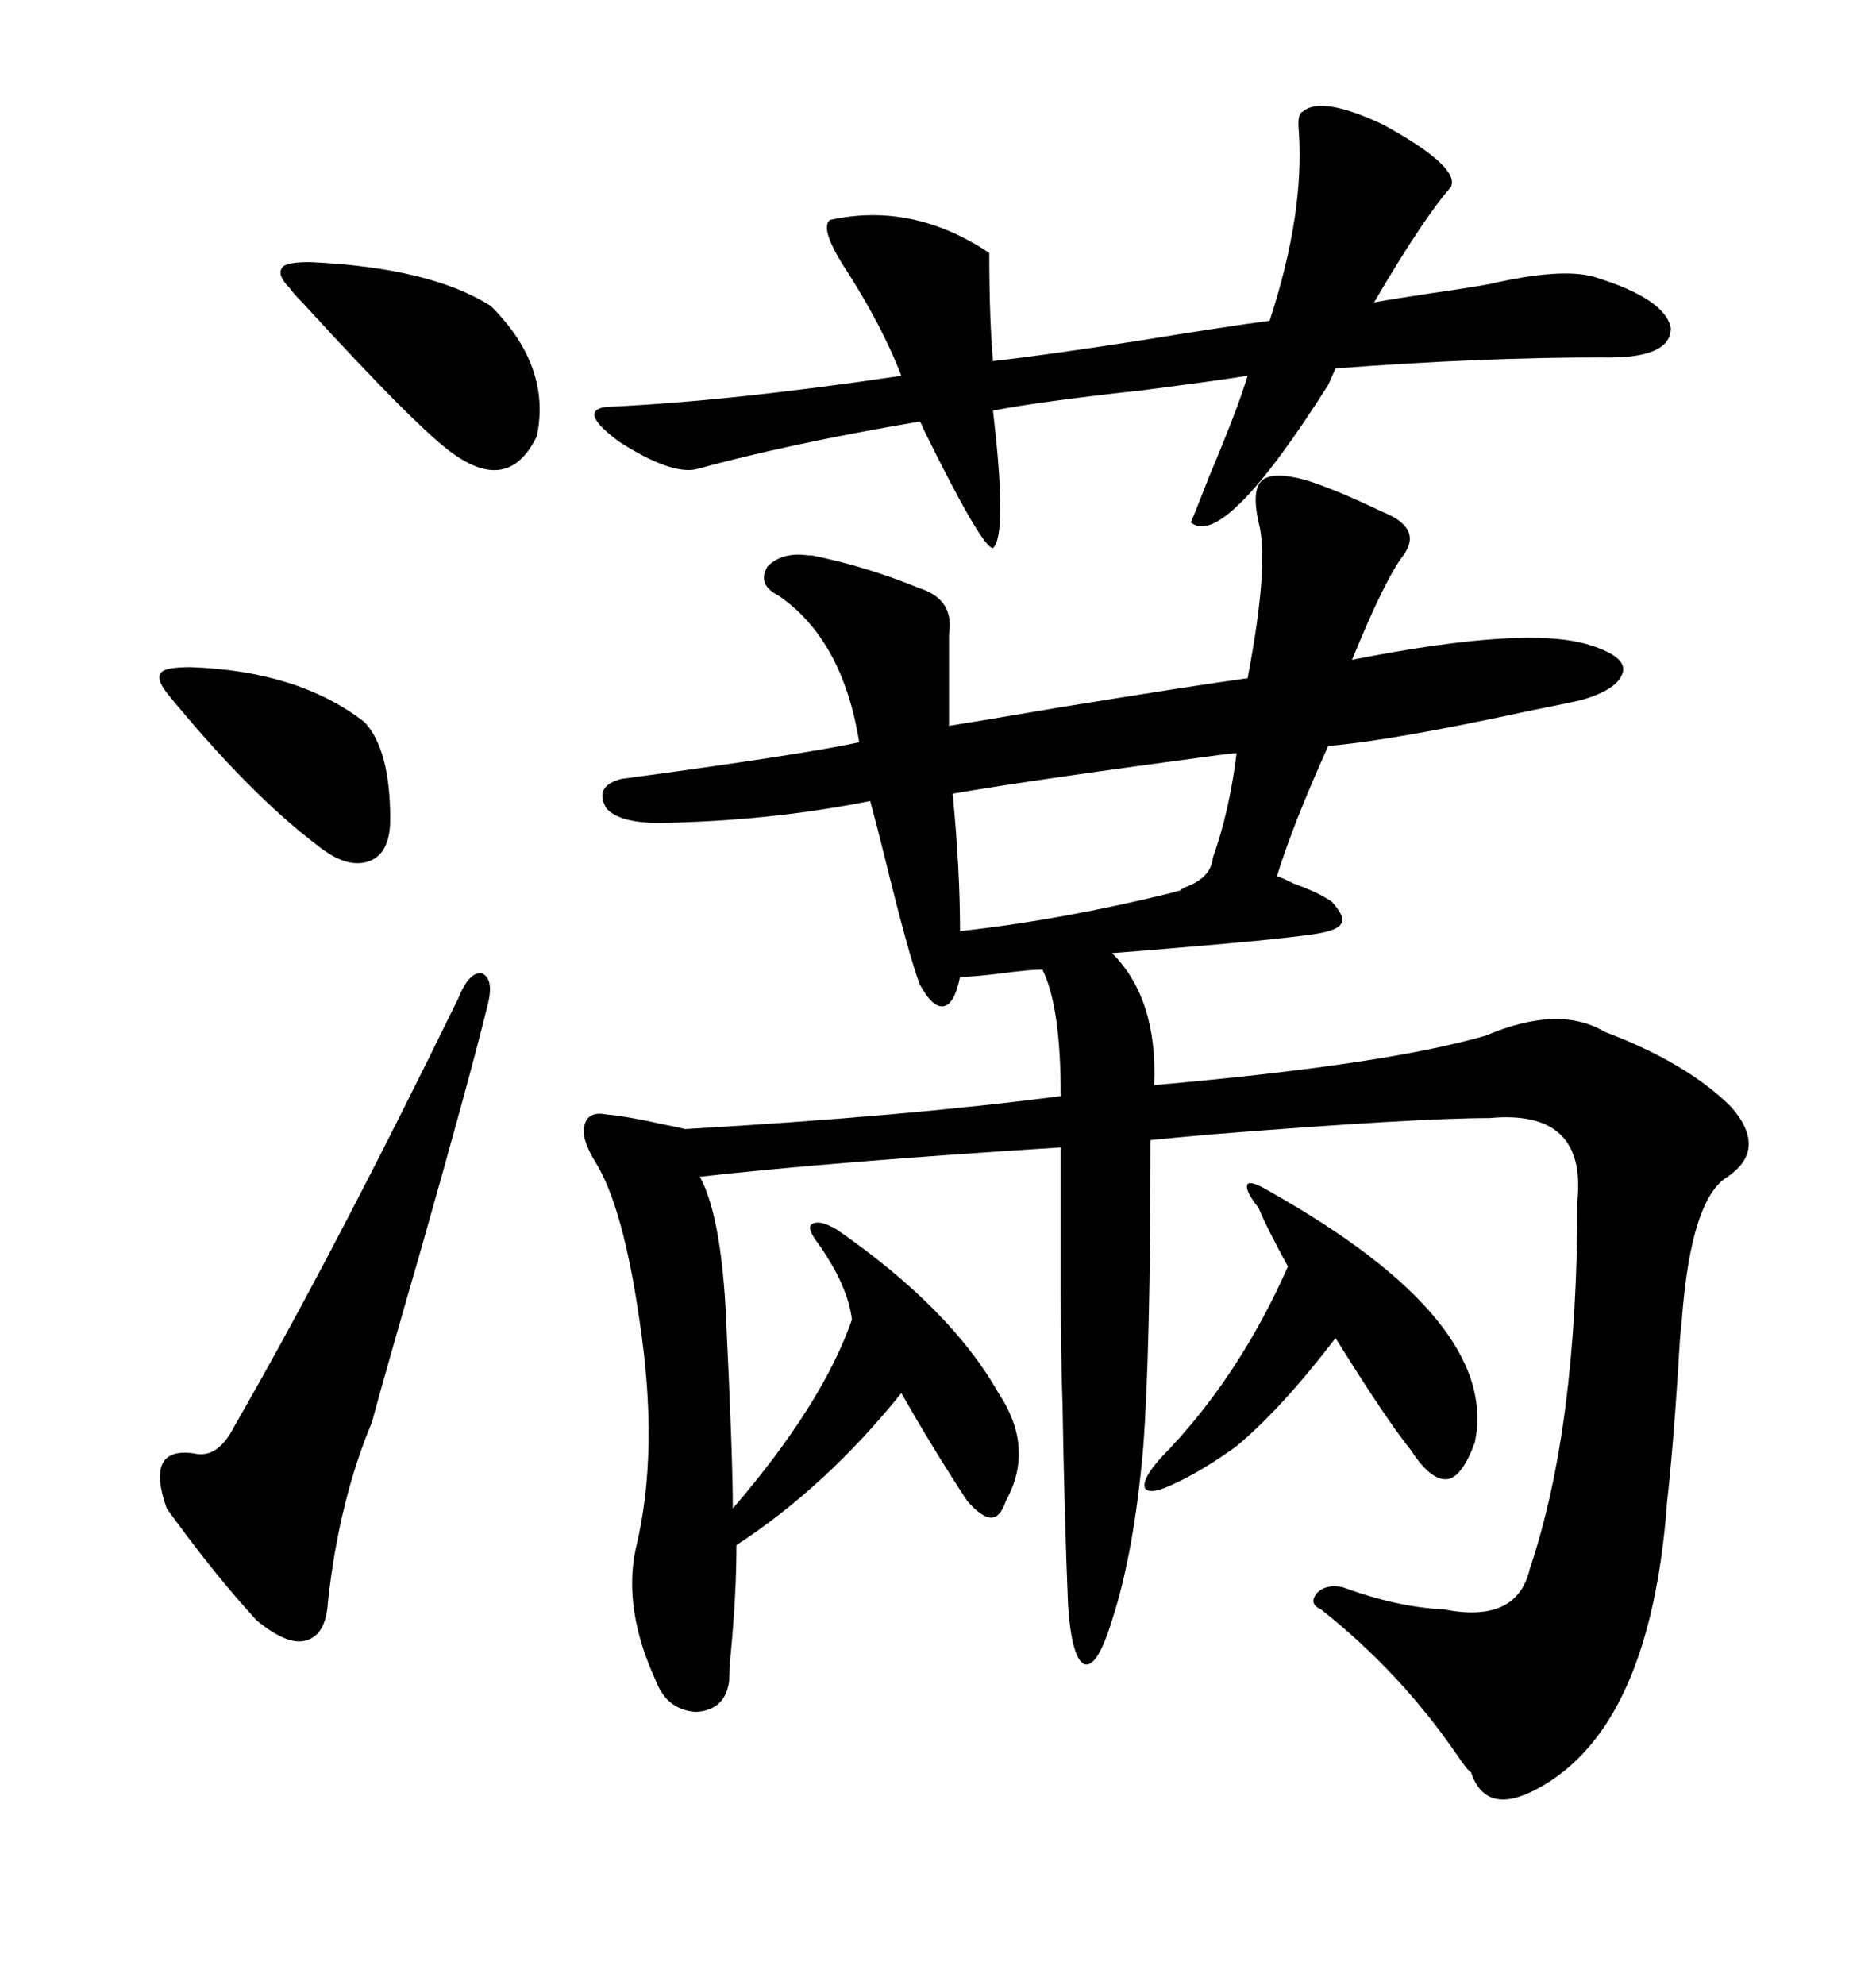 <svg xmlns="http://www.w3.org/2000/svg" xmlns:xlink="http://www.w3.org/1999/xlink" width="300" height="317.285"><path d="M208.89 76.76L208.89 76.76Q213.57 78.22 220.90 81.74L220.90 81.74Q227.64 84.38 224.41 88.77L224.41 88.77Q221.48 92.58 216.21 105.47L216.21 105.47Q244.34 99.90 254.30 103.13L254.30 103.13Q259.86 104.88 259.57 107.23L259.57 107.23Q258.98 110.16 252.83 111.91L252.83 111.91Q250.20 112.50 244.34 113.67L244.34 113.67Q222.66 118.36 212.40 119.24L212.40 119.24Q206.84 131.54 204.20 140.04L204.20 140.04Q205.08 140.33 206.84 141.21L206.84 141.21Q210.94 142.68 212.99 144.14L212.99 144.14Q215.33 146.78 214.45 147.66L214.45 147.66Q213.87 148.83 209.47 149.41L209.47 149.41Q203.03 150.29 188.67 151.46L188.67 151.46Q181.93 152.05 177.83 152.34L177.83 152.34Q185.16 159.67 184.57 173.44L184.57 173.44Q221.48 170.21 237.60 165.53L237.60 165.53Q249.32 160.55 256.64 164.94L256.64 164.94Q269.82 169.92 276.86 176.95L276.86 176.95Q282.71 183.69 276.27 188.09L276.27 188.09Q270.41 191.60 268.95 210.94L268.95 210.94Q268.65 213.28 268.36 218.85L268.36 218.85Q267.48 232.32 266.60 239.94L266.60 239.94Q263.96 276.27 245.80 285.94L245.80 285.94Q237.60 290.33 235.25 283.30L235.25 283.30Q234.67 283.01 232.91 280.37L232.91 280.37Q223.83 267.19 211.23 257.23L211.23 257.23Q209.18 256.35 210.64 254.59L210.64 254.59Q212.11 253.13 214.75 253.71L214.75 253.71Q223.54 256.93 230.86 257.23L230.86 257.23Q242.58 259.57 244.63 250.78L244.63 250.78Q252.25 228.22 252.25 191.89L252.25 191.89Q253.71 177.25 238.18 178.71L238.18 178.71Q226.46 178.71 193.36 181.35L193.36 181.35Q186.91 181.93 183.98 182.23L183.98 182.23Q183.98 215.92 182.81 231.45L182.81 231.45Q181.35 248.14 177.83 258.98L177.83 258.98Q175.49 266.60 173.44 266.02L173.44 266.02Q171.39 265.14 170.80 256.64L170.80 256.64Q170.21 242.29 169.92 224.71L169.92 224.71Q169.63 216.21 169.63 206.25L169.63 206.25Q169.63 197.46 169.63 183.40L169.63 183.40Q132.71 185.74 111.91 188.09L111.91 188.09Q115.14 193.95 116.02 208.89L116.02 208.89Q117.19 232.91 117.19 241.11L117.19 241.11Q131.54 224.41 136.23 210.94L136.23 210.94Q135.64 205.66 130.96 198.93L130.96 198.93Q128.91 196.29 129.79 195.70L129.79 195.70Q130.96 194.82 133.89 196.58L133.89 196.58Q152.05 209.18 159.67 222.66L159.67 222.66Q165.53 231.45 160.84 239.94L160.84 239.94Q159.96 242.58 158.50 242.58L158.50 242.58Q157.03 242.58 154.69 239.94L154.69 239.94Q149.12 231.45 144.14 222.66L144.14 222.66Q132.13 237.60 117.77 246.97L117.77 246.97Q117.77 254.59 116.89 263.96L116.89 263.96Q116.60 266.89 116.60 268.65L116.60 268.65Q116.02 273.34 111.33 273.63L111.33 273.63Q106.64 273.34 104.88 268.65L104.88 268.65Q99.61 257.23 101.66 247.56L101.66 247.56Q105.47 232.03 102.25 210.94L102.25 210.94Q99.61 192.77 95.21 185.74L95.21 185.74Q92.87 181.93 93.46 179.88L93.46 179.88Q94.04 177.54 96.97 178.13L96.97 178.13Q100.20 178.42 105.47 179.59L105.47 179.59Q108.40 180.18 109.57 180.47L109.57 180.47Q145.02 178.42 169.63 175.20L169.63 175.20Q169.63 160.84 166.70 154.98L166.70 154.98Q164.65 154.98 160.25 155.57L160.25 155.57Q155.57 156.15 153.52 156.15L153.52 156.15Q152.64 160.55 150.88 160.84L150.88 160.84Q149.12 161.13 147.07 157.32L147.07 157.32Q145.31 152.64 141.50 137.11L141.50 137.11Q140.04 131.25 139.16 128.03L139.16 128.03Q123.05 131.25 105.47 131.54L105.47 131.54Q99.02 131.54 96.97 129.20L96.97 129.20Q94.92 125.68 99.32 124.51L99.32 124.51Q127.73 120.70 137.40 118.65L137.40 118.65Q134.77 102.25 124.51 95.21L124.51 95.21Q121.00 93.46 122.75 90.53L122.75 90.53Q125.10 88.18 129.20 88.77L129.20 88.77Q129.49 88.77 129.79 88.77L129.79 88.77Q138.57 90.53 147.07 94.04L147.07 94.04Q152.64 95.80 151.76 101.37L151.76 101.37L151.76 116.02Q157.32 115.14 169.34 113.09L169.34 113.09Q191.02 109.57 199.51 108.40L199.51 108.40Q203.03 89.94 201.27 83.50L201.27 83.50Q200.10 78.22 201.86 76.76L201.86 76.76Q203.61 75.29 208.89 76.76ZM132.71 35.16L132.71 35.16Q145.90 32.23 158.20 40.43L158.20 40.43Q158.20 50.98 158.79 57.71L158.79 57.71Q166.70 56.84 181.93 54.49L181.93 54.49Q196.29 52.15 203.03 51.27L203.03 51.27Q208.59 34.28 207.71 21.09L207.71 21.09Q207.42 18.16 208.30 17.87L208.30 17.87Q211.23 15.23 221.19 19.92L221.19 19.92Q233.50 26.66 232.03 29.88L232.03 29.88Q227.64 34.86 219.73 48.34L219.73 48.34Q222.95 47.75 228.81 46.88L228.81 46.88Q234.96 46.00 238.18 45.41L238.18 45.41Q249.61 42.77 254.88 44.24L254.88 44.24Q266.31 47.75 267.19 52.44L267.19 52.44Q267.19 57.42 256.05 57.13L256.05 57.13Q236.72 57.13 213.57 58.89L213.57 58.89L212.40 61.52Q195.70 87.89 190.43 83.50L190.43 83.50Q191.31 81.45 193.36 76.17L193.36 76.17Q198.05 65.04 199.51 60.06L199.51 60.06Q193.95 60.94 182.52 62.40L182.52 62.40Q166.41 64.16 158.79 65.63L158.79 65.63Q161.13 85.55 158.79 87.60L158.79 87.60Q157.03 87.60 147.66 68.55L147.66 68.55Q147.36 67.68 147.07 67.38L147.07 67.38Q126.27 70.90 111.33 75L111.33 75Q107.23 75.88 99.02 70.61L99.02 70.61Q92.29 65.63 96.97 65.04L96.97 65.04Q116.60 64.16 144.14 60.06L144.14 60.06Q141.21 52.44 135.64 43.65L135.64 43.65Q130.96 36.62 132.71 35.16ZM77.93 160.84L77.93 160.84Q75.29 171.68 67.38 199.51L67.38 199.51Q61.52 219.73 59.47 227.34L59.47 227.34Q54.20 239.94 52.44 256.05L52.44 256.05Q52.15 261.33 48.93 262.21L48.93 262.21Q46.00 263.09 41.02 258.98L41.02 258.98Q34.28 251.66 26.66 241.11L26.66 241.11Q23.14 231.15 31.05 232.32L31.05 232.32Q34.86 233.20 37.50 227.93L37.50 227.93Q53.03 200.98 73.24 159.67L73.24 159.67Q75 155.27 77.05 155.57L77.05 155.57Q79.10 156.45 77.93 160.84ZM185.74 232.91L185.74 232.91Q198.05 220.31 205.96 202.44L205.96 202.44Q202.44 196.00 201.27 193.07L201.27 193.07Q198.93 190.14 199.51 189.26L199.51 189.26Q200.10 188.67 203.03 190.43L203.03 190.43Q239.94 211.23 235.84 230.57L235.84 230.57Q233.79 236.13 231.45 236.43L231.45 236.43Q228.81 236.72 225.59 231.74L225.59 231.74Q221.78 227.05 213.57 213.87L213.57 213.87Q205.08 225 197.75 231.15L197.75 231.15Q192.48 234.96 188.09 237.01L188.09 237.01Q183.98 239.06 183.11 237.89L183.11 237.89Q182.52 236.43 185.74 232.91ZM197.75 120.41L197.75 120.41Q196.88 120.41 194.82 120.70L194.82 120.70Q166.11 124.51 152.34 126.86L152.34 126.86Q153.52 138.87 153.52 148.83L153.52 148.83Q169.63 147.07 187.50 142.68L187.50 142.68Q188.38 142.38 188.67 142.38L188.67 142.38Q188.96 142.09 189.55 141.80L189.55 141.80Q193.65 140.33 193.95 137.11L193.95 137.11Q196.58 129.79 197.75 120.41ZM49.51 41.89L49.51 41.89Q68.85 42.77 78.52 48.93L78.52 48.93Q88.18 58.59 85.84 69.73L85.84 69.73Q81.45 78.81 72.66 72.66L72.66 72.66Q67.09 68.85 48.34 48.34L48.34 48.34Q46.88 46.88 46.29 46.00L46.29 46.00Q44.24 43.95 45.12 42.77L45.12 42.77Q45.70 41.89 49.51 41.89ZM30.47 106.64L30.47 106.64Q47.75 107.23 58.30 115.43L58.30 115.43Q62.40 119.82 62.40 130.96L62.40 130.96Q62.40 136.52 58.89 137.70L58.89 137.70Q55.37 138.87 50.68 135.06L50.68 135.06Q39.84 126.86 26.66 110.74L26.66 110.74Q24.90 108.40 25.78 107.52L25.78 107.52Q26.37 106.64 30.47 106.64Z"/></svg>